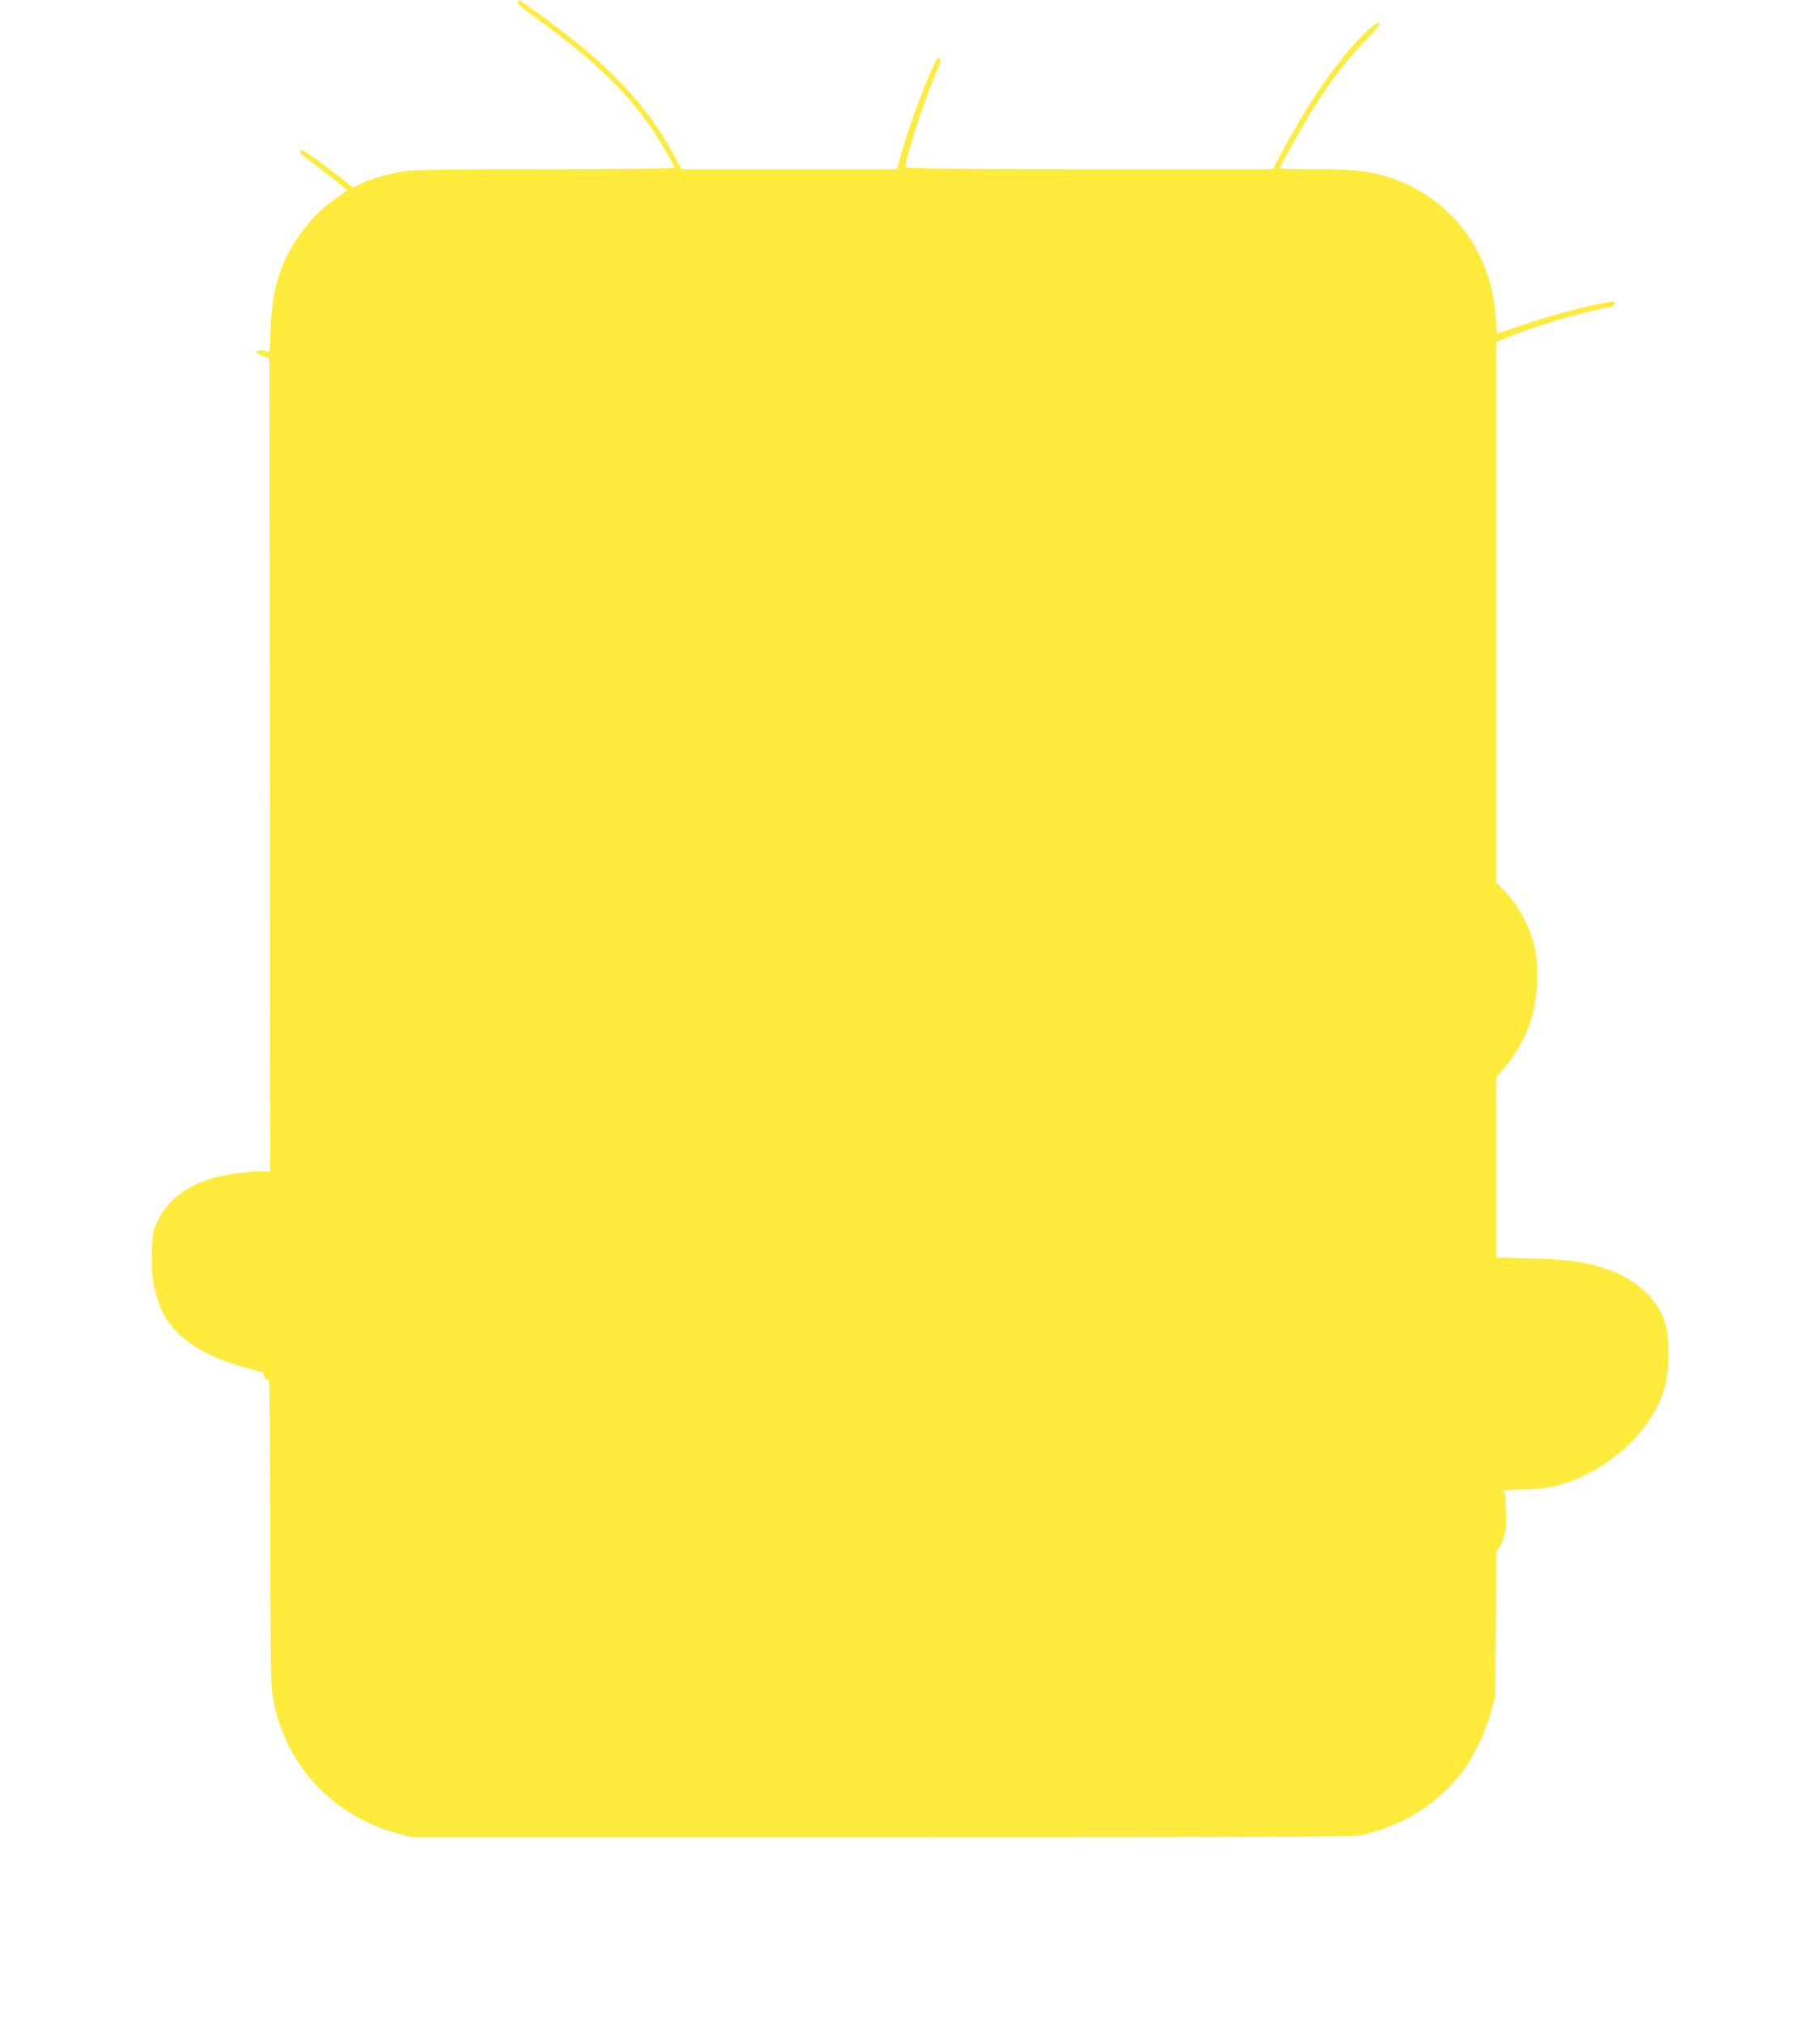 <?xml version="1.0" standalone="no"?>
<!DOCTYPE svg PUBLIC "-//W3C//DTD SVG 20010904//EN"
 "http://www.w3.org/TR/2001/REC-SVG-20010904/DTD/svg10.dtd">
<svg version="1.0" xmlns="http://www.w3.org/2000/svg"
 width="1152pt" height="1280pt" viewBox="0 0 1152 1280"
 preserveAspectRatio="xMidYMid meet">
<g transform="translate(0,1280) scale(0.1,-0.1)"
fill="#ffeb3b" stroke="none">
<path d="M3277 12786 c-4 -9 35 -42 111 -97 352 -252 580 -469 742 -709 55
-82 140 -230 140 -243 0 -4 -361 -7 -802 -7 -522 0 -835 -4 -893 -11 -97 -12
-223 -48 -295 -84 l-45 -23 -30 25 c-17 13 -90 70 -164 126 -117 87 -144 101
-142 72 0 -4 50 -44 112 -91 61 -47 128 -99 149 -116 l38 -32 -67 -47 c-183
-129 -322 -326 -380 -540 -24 -84 -40 -232 -41 -357 0 -82 0 -83 -22 -76 -35
11 -61 10 -65 -2 -2 -7 15 -18 39 -26 l43 -15 3 -2575 2 -2575 -30 5 c-48 7
-239 -16 -321 -39 -173 -48 -292 -137 -356 -266 -37 -75 -38 -78 -41 -212 -4
-156 9 -237 58 -355 69 -166 259 -297 539 -371 69 -18 120 -34 113 -34 -9 -1
-8 -8 4 -27 13 -19 19 -22 25 -12 5 7 9 -412 9 -932 0 -627 4 -975 11 -1035
31 -250 145 -476 327 -647 132 -124 280 -206 460 -256 l97 -27 2980 0 c2448 0
2990 2 3035 13 276 67 486 202 643 411 67 90 143 249 174 366 l27 100 4 459 3
458 24 37 c31 47 42 107 38 211 -4 118 -7 139 -15 133 -5 -2 -8 -1 -8 4 0 4
57 8 128 9 96 0 147 6 211 22 336 88 627 360 695 652 19 77 21 266 5 342 -36
170 -175 308 -381 379 -134 45 -242 60 -480 66 l-218 6 0 569 0 570 43 51 c92
109 140 195 182 327 34 104 45 299 25 414 -24 142 -106 299 -204 396 l-46 44
0 1712 0 1711 83 33 c174 69 422 144 581 176 69 13 86 20 86 34 0 17 -7 16
-112 -6 -147 -31 -336 -84 -497 -139 -72 -25 -133 -45 -135 -45 -1 0 -6 46 -9
103 -29 478 -367 852 -833 922 -64 10 -175 15 -316 15 -120 0 -218 2 -218 5 0
13 140 261 214 381 113 180 214 311 329 428 62 63 94 103 88 109 -14 14 -94
-56 -182 -158 -146 -170 -301 -405 -432 -652 l-59 -113 -1164 0 c-925 0 -1164
3 -1164 13 0 53 113 405 182 566 37 88 46 116 36 123 -9 5 -21 -9 -40 -50 -70
-147 -177 -447 -218 -609 l-11 -43 -683 0 -683 0 -44 82 c-174 326 -416 580
-852 896 -70 51 -128 92 -131 92 -2 0 -6 -6 -9 -14z"/>
</g>
</svg>
